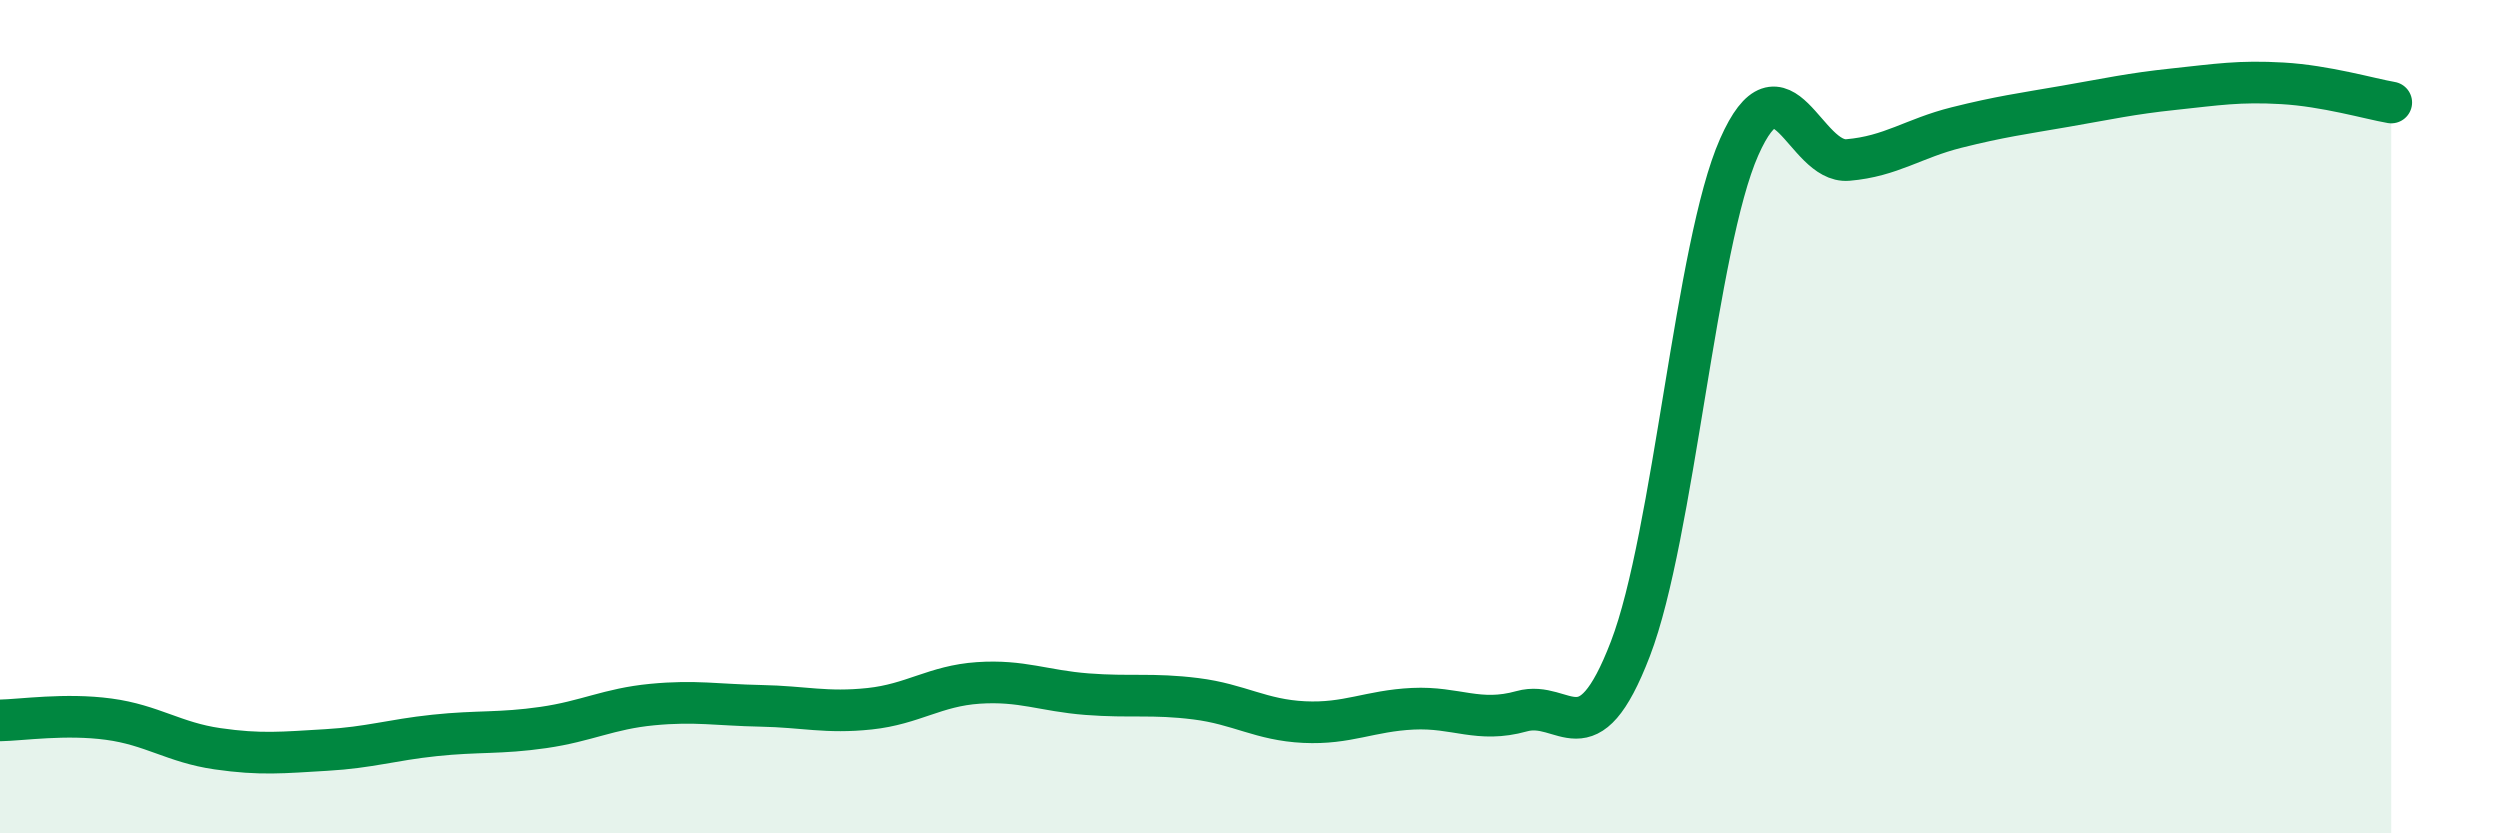 
    <svg width="60" height="20" viewBox="0 0 60 20" xmlns="http://www.w3.org/2000/svg">
      <path
        d="M 0,17.29 C 0.52,17.28 1.57,17.12 2.61,17.26 C 3.65,17.4 4.18,17.82 5.22,17.97 C 6.26,18.12 6.79,18.06 7.83,18 C 8.87,17.94 9.39,17.76 10.43,17.65 C 11.47,17.54 12,17.61 13.04,17.46 C 14.08,17.31 14.61,17.01 15.65,16.91 C 16.69,16.81 17.22,16.92 18.26,16.94 C 19.3,16.96 19.83,17.12 20.87,17.01 C 21.91,16.9 22.44,16.46 23.48,16.39 C 24.52,16.32 25.05,16.58 26.09,16.66 C 27.13,16.74 27.66,16.64 28.7,16.77 C 29.74,16.9 30.26,17.28 31.3,17.33 C 32.34,17.38 32.87,17.06 33.91,17.01 C 34.95,16.96 35.48,17.36 36.52,17.07 C 37.56,16.78 38.09,18.28 39.13,15.57 C 40.17,12.86 40.7,5.88 41.74,3.53 C 42.78,1.18 43.31,3.93 44.35,3.84 C 45.39,3.75 45.92,3.32 46.96,3.06 C 48,2.8 48.53,2.73 49.57,2.55 C 50.61,2.37 51.13,2.25 52.17,2.14 C 53.21,2.03 53.74,1.94 54.78,2 C 55.82,2.06 56.87,2.37 57.39,2.46L57.39 20L0 20Z"
        fill="#008740"
        opacity="0.1"
        stroke-linecap="round"
        stroke-linejoin="round"
      />
      <path
        d="M 0,17.29 C 0.52,17.28 1.57,17.12 2.61,17.26 C 3.65,17.4 4.18,17.82 5.22,17.97 C 6.26,18.12 6.79,18.06 7.83,18 C 8.87,17.94 9.39,17.76 10.43,17.65 C 11.47,17.54 12,17.61 13.04,17.46 C 14.08,17.31 14.61,17.01 15.65,16.91 C 16.69,16.81 17.22,16.92 18.26,16.94 C 19.3,16.96 19.83,17.12 20.87,17.01 C 21.91,16.9 22.44,16.46 23.48,16.39 C 24.52,16.32 25.05,16.58 26.09,16.66 C 27.13,16.74 27.66,16.64 28.7,16.77 C 29.74,16.9 30.26,17.28 31.3,17.33 C 32.34,17.38 32.87,17.06 33.91,17.01 C 34.95,16.96 35.48,17.36 36.52,17.07 C 37.56,16.78 38.09,18.28 39.13,15.57 C 40.17,12.86 40.7,5.88 41.74,3.53 C 42.78,1.18 43.31,3.93 44.35,3.84 C 45.39,3.75 45.92,3.32 46.96,3.06 C 48,2.8 48.53,2.73 49.57,2.55 C 50.61,2.37 51.13,2.25 52.17,2.14 C 53.21,2.03 53.74,1.94 54.78,2 C 55.82,2.06 56.87,2.37 57.39,2.46"
        stroke="#008740"
        stroke-width="1"
        fill="none"
        stroke-linecap="round"
        stroke-linejoin="round"
      />
    </svg>
  